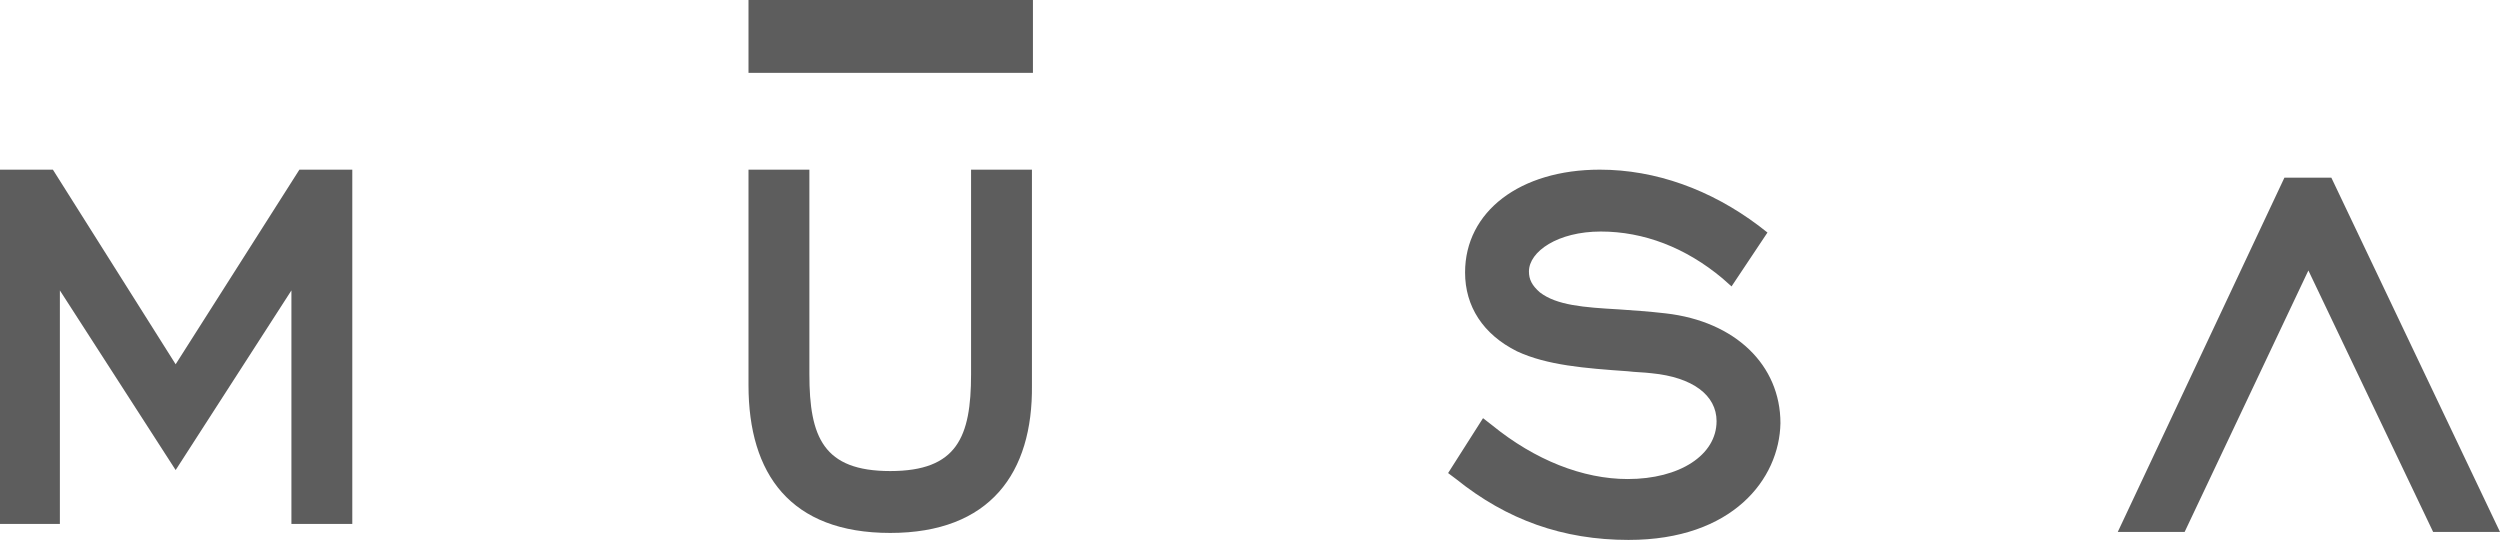 <?xml version="1.0" encoding="UTF-8"?>
<svg xmlns="http://www.w3.org/2000/svg" id="Layer_2" data-name="Layer 2" viewBox="0 0 250.5 54.1">
  <defs>
    <style>
      .cls-1 {
        fill: #5d5d5d;
      }
    </style>
  </defs>
  <g id="Livello_1" data-name="Livello 1">
    <rect class="cls-1" x="75" width="28.5" height="7.3"></rect>
    <polygon class="cls-1" points="29.2 52.5 29.2 29.1 17.6 47.1 6 29.1 6 52.5 0 52.5 0 17 5.3 17 17.6 36.5 30 17 35.3 17 35.3 52.5 29.2 52.5"></polygon>
    <path class="cls-1" d="m89.2,53.4c-10,0-14.2-5.9-14.2-14.8v-21.6h6.1v20.5c0,6.3,1.4,9.7,8.1,9.7s8.1-3.4,8.1-9.7v-20.5h6.1v21.6c.1,8.8-4.2,14.8-14.2,14.8"></path>
    <path class="cls-1" d="m163.2,54.1c-6.6,0-12.2-2-17.3-6.1l-.8-.6,3.5-5.5.9.7c4.3,3.5,9.1,5.4,13.6,5.4,5.2,0,8.9-2.4,8.9-5.8,0-2.6-2.4-4.4-6.5-4.8-.8-.1-1.6-.1-2.4-.2-4.3-.3-8.1-.6-11.1-2-3.4-1.7-5.2-4.5-5.2-7.9,0-6.1,5.5-10.3,13.5-10.3,5.6,0,11.1,2,15.9,5.6l.9.7-3.6,5.4-.9-.8c-3.7-3.1-7.9-4.7-12.2-4.7s-7.2,2-7.2,4c0,.8.3,1.4,1.1,2.1,1.7,1.3,4.4,1.5,7.9,1.7,1.4.1,3,.2,4.7.4,7,.8,11.5,5.2,11.5,11-.1,5.6-4.8,11.7-15.2,11.7"></path>
    <polygon class="cls-1" points="233.6 17.8 228.9 17.8 212.2 53.3 218.9 53.3 231.3 27.1 243.8 53.3 250.5 53.3 233.6 17.8"></polygon>
  </g>
</svg>
